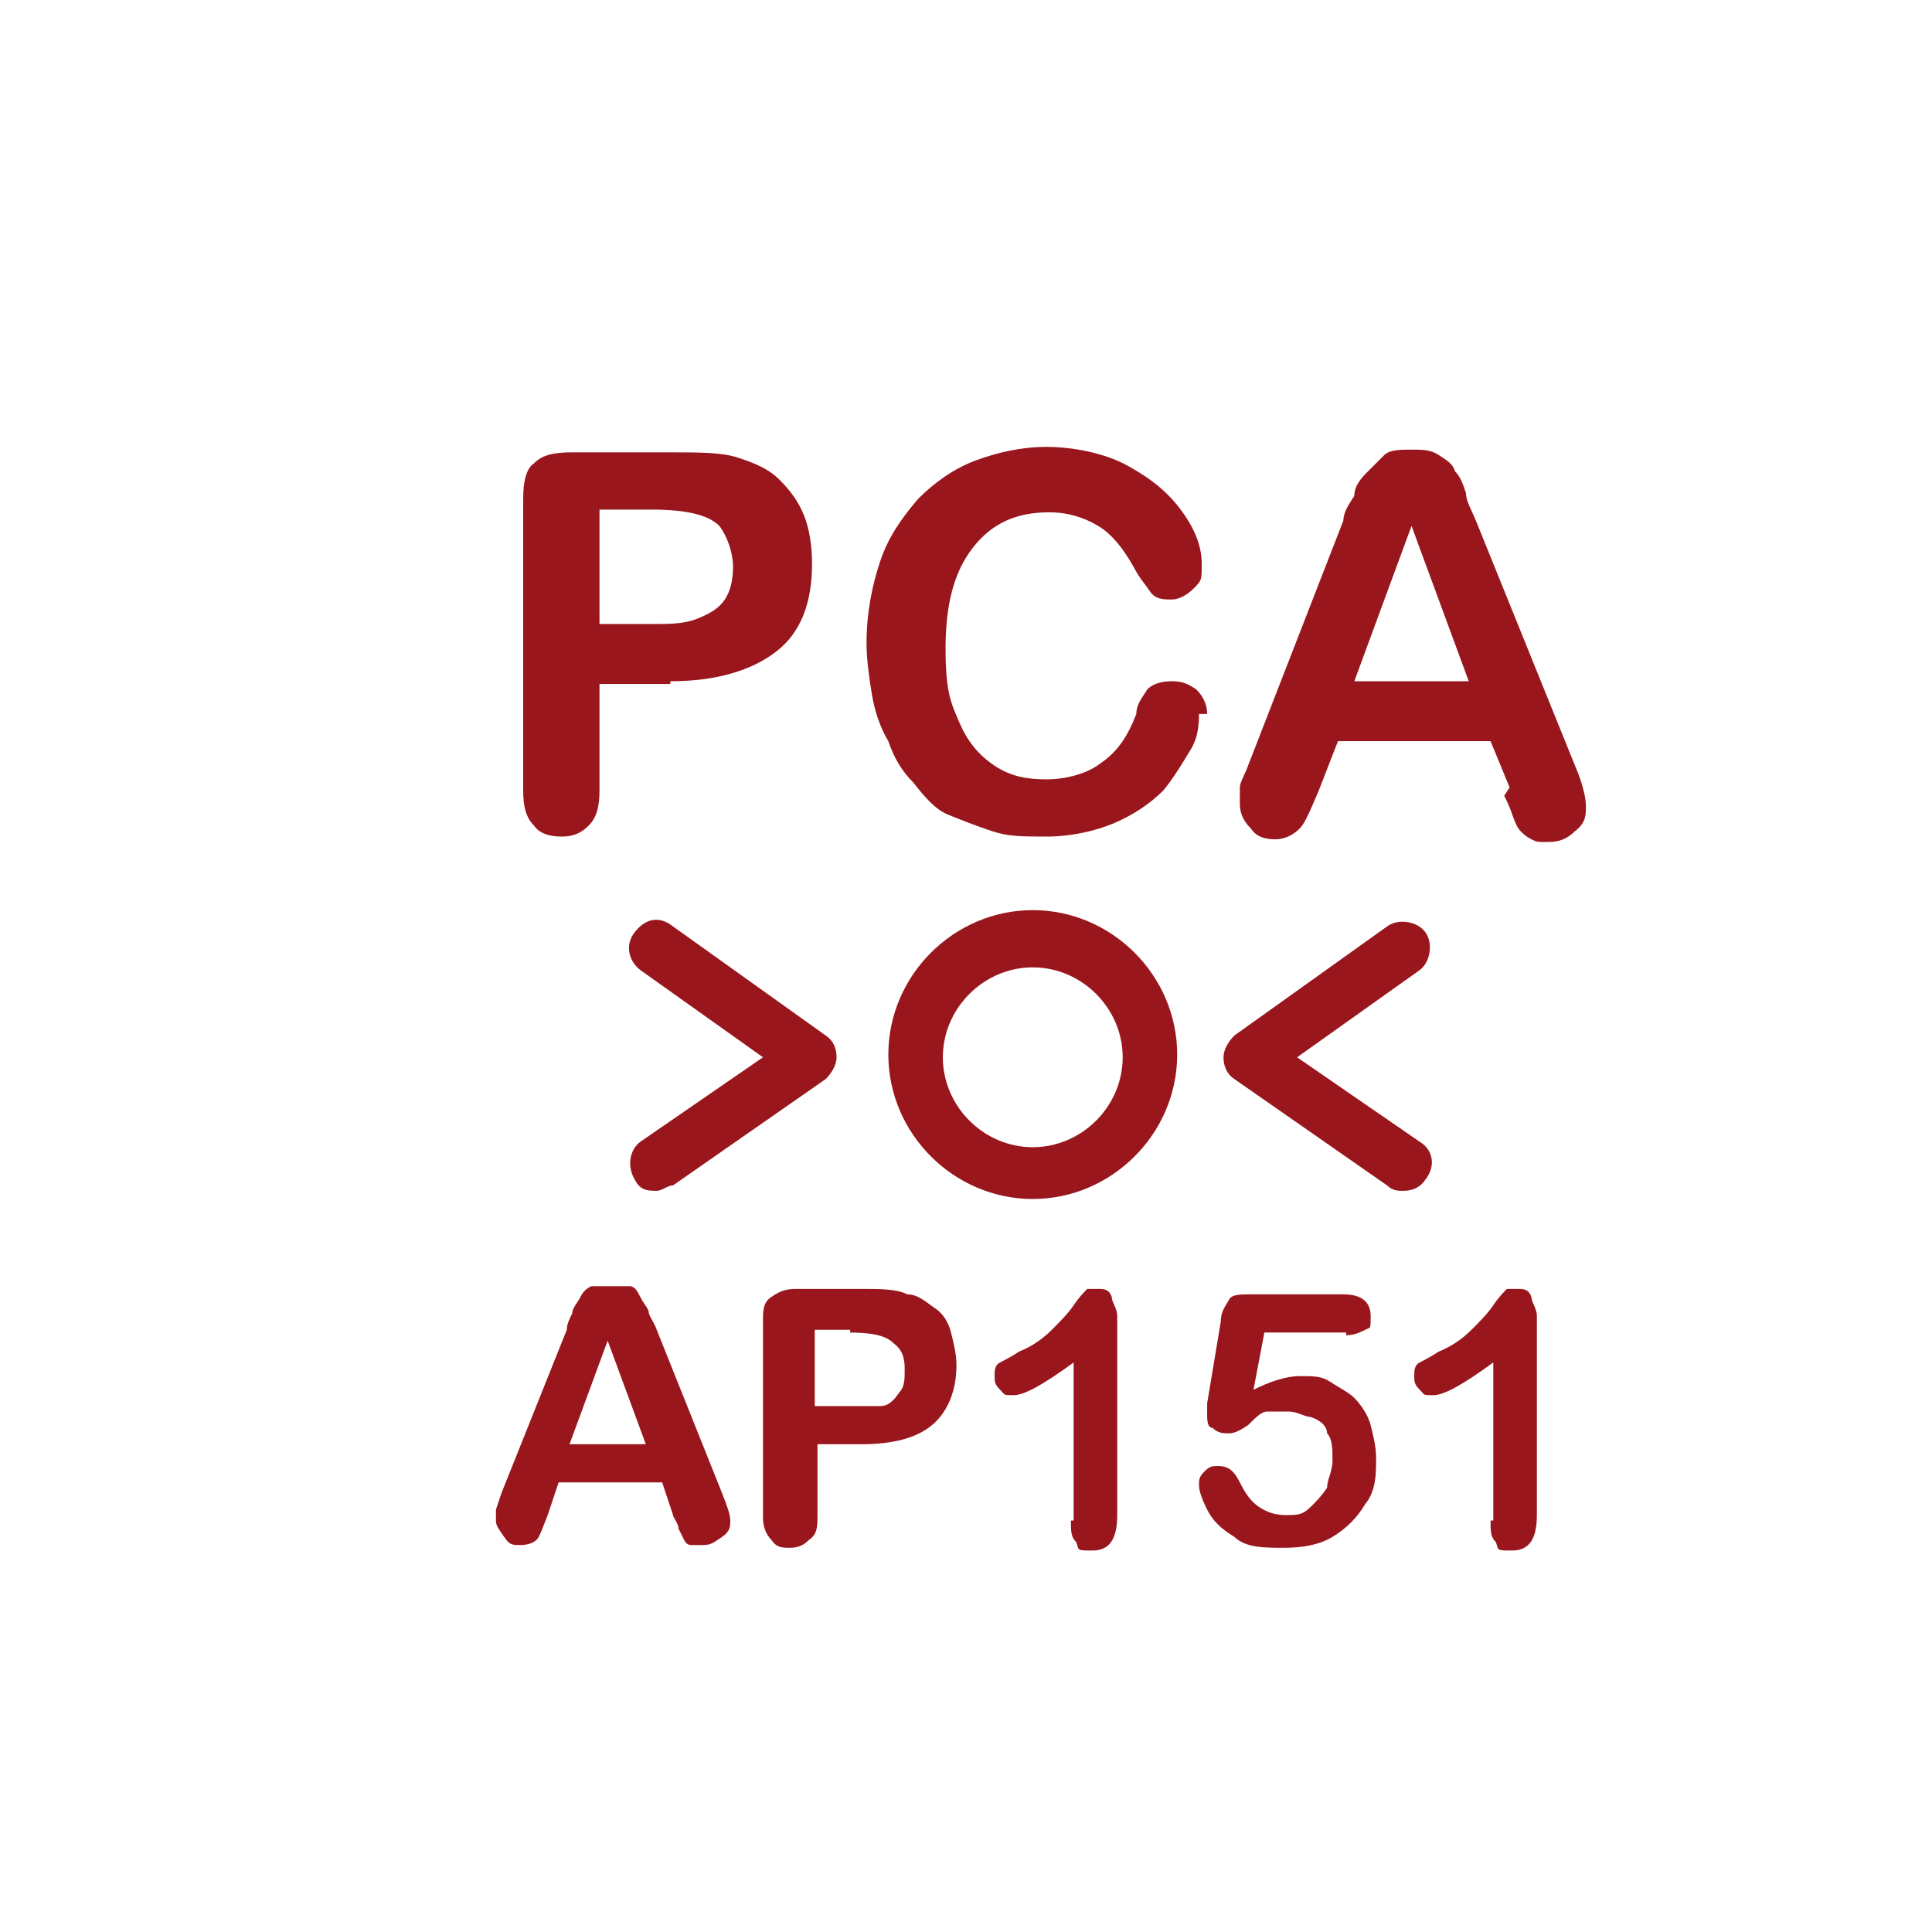 <?xml version="1.0" encoding="UTF-8"?>
<svg id="Layer_1" data-name="Layer 1" xmlns="http://www.w3.org/2000/svg" version="1.1" viewBox="0 0 70.9 70.9">
  <defs>
    <style>
      .cls-1 {
        fill: #99161c;
        stroke-width: 0px;
      }

      .cls-2 {
        fill: none;
        stroke: #231f20;
        stroke-linecap: round;
        stroke-linejoin: round;
        stroke-width: 2px;
      }
    </style>
  </defs>
  <g id="Layer_2" data-name="Layer 2">
    <g>
      <path class="cls-1" d="M24.6,25.1h-2.6v3.9c0,.6-.1,1-.4,1.3s-.6.4-1,.4-.8-.1-1-.4c-.3-.3-.4-.7-.4-1.3v-10.7c0-.6.1-1.1.4-1.3.3-.3.7-.4,1.4-.4h3.6c1.1,0,1.9,0,2.5.2s1.1.4,1.5.8.7.8.9,1.3c.2.5.3,1.1.3,1.8,0,1.4-.4,2.5-1.3,3.2s-2.2,1.1-3.9,1.1h0ZM23.9,18.7h-1.9v4.2h1.9c.7,0,1.2,0,1.7-.2s.8-.4,1-.7c.2-.3.3-.7.3-1.2s-.2-1.1-.5-1.5c-.4-.4-1.2-.6-2.5-.6Z"/>
      <path class="cls-1" d="M44,26.1c0,.4,0,.9-.3,1.4s-.6,1-1,1.5c-.5.5-1.1.9-1.8,1.2s-1.6.5-2.5.5-1.4,0-2-.2-1.1-.4-1.6-.6-.9-.7-1.3-1.2c-.4-.4-.7-.9-.9-1.5-.3-.5-.5-1.1-.6-1.7s-.2-1.3-.2-1.9c0-1.1.2-2.1.5-3s.8-1.6,1.4-2.3c.6-.6,1.3-1.1,2.1-1.4s1.7-.5,2.6-.5,2.1.2,3,.7,1.5,1,2,1.7.7,1.3.7,1.9,0,.6-.3.9c-.2.2-.5.4-.8.4s-.6,0-.8-.3-.4-.5-.6-.9c-.4-.7-.8-1.2-1.3-1.5s-1.1-.5-1.8-.5c-1.2,0-2.1.4-2.8,1.3s-1,2.1-1,3.7.2,2,.5,2.7.7,1.2,1.3,1.6,1.2.5,1.9.5,1.5-.2,2-.6c.6-.4,1-1,1.3-1.8,0-.4.3-.7.4-.9.2-.2.5-.3.9-.3s.6.1.9.3c.2.2.4.5.4.9h-.3Z"/>
      <path class="cls-1" d="M55.4,28.9l-.7-1.7h-5.6l-.7,1.8c-.3.7-.5,1.2-.7,1.4-.2.2-.5.4-.9.4s-.7-.1-.9-.4c-.3-.3-.4-.6-.4-.9v-.6c0-.2.2-.5.3-.8l3.5-9c0-.3.2-.6.4-.9,0-.4.3-.7.5-.9.2-.2.4-.4.6-.6s.6-.2,1-.2.7,0,1,.2.5.3.6.6c.2.2.3.5.4.8,0,.3.2.6.4,1.1l3.6,8.9c.3.7.4,1.2.4,1.5s0,.6-.4.9c-.3.3-.6.4-1,.4s-.4,0-.6-.1-.3-.2-.4-.3-.2-.3-.3-.6-.2-.5-.3-.7l.2-.3ZM49.8,25h4.1l-2.1-5.7-2.1,5.7h0Z"/>
    </g>
    <g>
      <path class="cls-1" d="M24.7,55.6l-.4-1.2h-3.8l-.4,1.2c-.2.5-.3.8-.4.9s-.3.2-.6.2-.4,0-.6-.3-.3-.4-.3-.6v-.4c0,0,.1-.3.2-.6l2.4-6c0-.2.1-.4.2-.6,0-.2.2-.4.3-.6s.2-.3.4-.4c.2,0,.4,0,.7,0s.5,0,.7,0c.2,0,.3.2.4.4s.2.3.3.5c0,.2.2.4.3.7l2.4,6c.2.5.3.8.3,1s0,.4-.3.6-.4.3-.7.3h-.4c-.1,0-.2,0-.3-.2l-.2-.4c0-.2-.2-.4-.2-.5ZM20.9,53h2.8l-1.4-3.8-1.4,3.8Z"/>
      <path class="cls-1" d="M31.7,53h-1.7v2.6c0,.4,0,.7-.3.9-.2.2-.4.3-.7.3s-.5,0-.7-.3c-.2-.2-.3-.5-.3-.8v-7.2c0-.4,0-.7.3-.9s.5-.3.9-.3h2.4c.7,0,1.3,0,1.7.2.4,0,.7.3,1,.5s.5.5.6.9.2.8.2,1.2c0,.9-.3,1.7-.9,2.2-.6.5-1.5.7-2.6.7h.1ZM31.2,48.8h-1.3v2.8h1.3c.4,0,.8,0,1.1,0,.3,0,.5-.2.7-.5.2-.2.2-.5.2-.8s0-.7-.4-1c-.3-.3-.8-.4-1.7-.4h.1Z"/>
      <path class="cls-1" d="M39.4,55.8v-5.8c-1.1.8-1.8,1.2-2.2,1.2s-.3,0-.5-.2-.2-.3-.2-.5,0-.4.2-.5c0,0,.4-.2.7-.4.5-.2.9-.5,1.2-.8s.6-.6.8-.9c.2-.3.4-.5.5-.6,0,0,.2,0,.4,0s.4,0,.5.3c0,.2.2.4.2.7v7.3c0,.9-.3,1.3-.9,1.3s-.5,0-.6-.3c-.2-.2-.2-.4-.2-.8h0Z"/>
      <path class="cls-1" d="M49.4,48.9h-3l-.4,2.1c.6-.3,1.2-.5,1.7-.5s.8,0,1.1.2.7.4.9.6.5.6.6,1,.2.8.2,1.2c0,.6,0,1.2-.4,1.7-.3.5-.7.9-1.2,1.2s-1.1.4-1.8.4-1.4,0-1.8-.4c-.5-.3-.8-.6-1-1s-.3-.7-.3-.9,0-.3.2-.5.3-.2.5-.2c.4,0,.6.2.8.6.2.4.4.7.7.9s.6.3,1,.3.6,0,.9-.3c.2-.2.4-.4.6-.7,0-.3.2-.6.2-1s0-.8-.2-1c0-.3-.3-.5-.6-.6-.2,0-.5-.2-.8-.2s-.6,0-.8,0c-.2,0-.4.2-.7.5-.3.2-.5.3-.7.3s-.4,0-.6-.2c-.2,0-.2-.3-.2-.5v-.4l.5-3c0-.4.2-.6.3-.8s.4-.2.8-.2h3.4c.7,0,1,.3,1,.8s0,.4-.2.5-.4.2-.7.2v-.2Z"/>
      <path class="cls-1" d="M54.8,55.8v-5.8c-1.1.8-1.8,1.2-2.2,1.2s-.3,0-.5-.2-.2-.3-.2-.5,0-.4.2-.5c0,0,.4-.2.7-.4.5-.2.9-.5,1.2-.8s.6-.6.8-.9c.2-.3.4-.5.5-.6,0,0,.2,0,.4,0s.4,0,.5.3c0,.2.2.4.2.7v7.3c0,.9-.3,1.3-.9,1.3s-.5,0-.6-.3c-.2-.2-.2-.4-.2-.8h0Z"/>
    </g>
    <path class="cls-1" d="M37.9,44c-2.9,0-5.3-2.4-5.3-5.3s2.4-5.3,5.3-5.3,5.3,2.4,5.3,5.3-2.4,5.3-5.3,5.3ZM37.9,35.5c-1.8,0-3.3,1.5-3.3,3.3s1.5,3.3,3.3,3.3,3.3-1.5,3.3-3.3-1.5-3.3-3.3-3.3Z"/>
    <path class="cls-1" d="M24.1,43.7c-.3,0-.6,0-.8-.4-.3-.5-.2-1.1.2-1.4l4.5-3.1-4.5-3.2c-.4-.3-.6-.9-.2-1.4s.9-.6,1.4-.2l5.6,4c.3.2.4.5.4.8s-.2.6-.4.8l-5.6,3.9c-.2,0-.4.2-.6.2Z"/>
    <path class="cls-2" d="M18.6,38.7"/>
    <path class="cls-1" d="M51.5,43.7c-.2,0-.4,0-.6-.2l-5.6-3.9c-.3-.2-.4-.5-.4-.8s.2-.6.4-.8l5.6-4c.4-.3,1.1-.2,1.4.2s.2,1.1-.2,1.4l-4.5,3.2,4.5,3.1c.5.3.6.9.2,1.4-.2.3-.5.4-.8.4Z"/>
    <path class="cls-2" d="M58.4,38.7"/>
  </g>
</svg>
